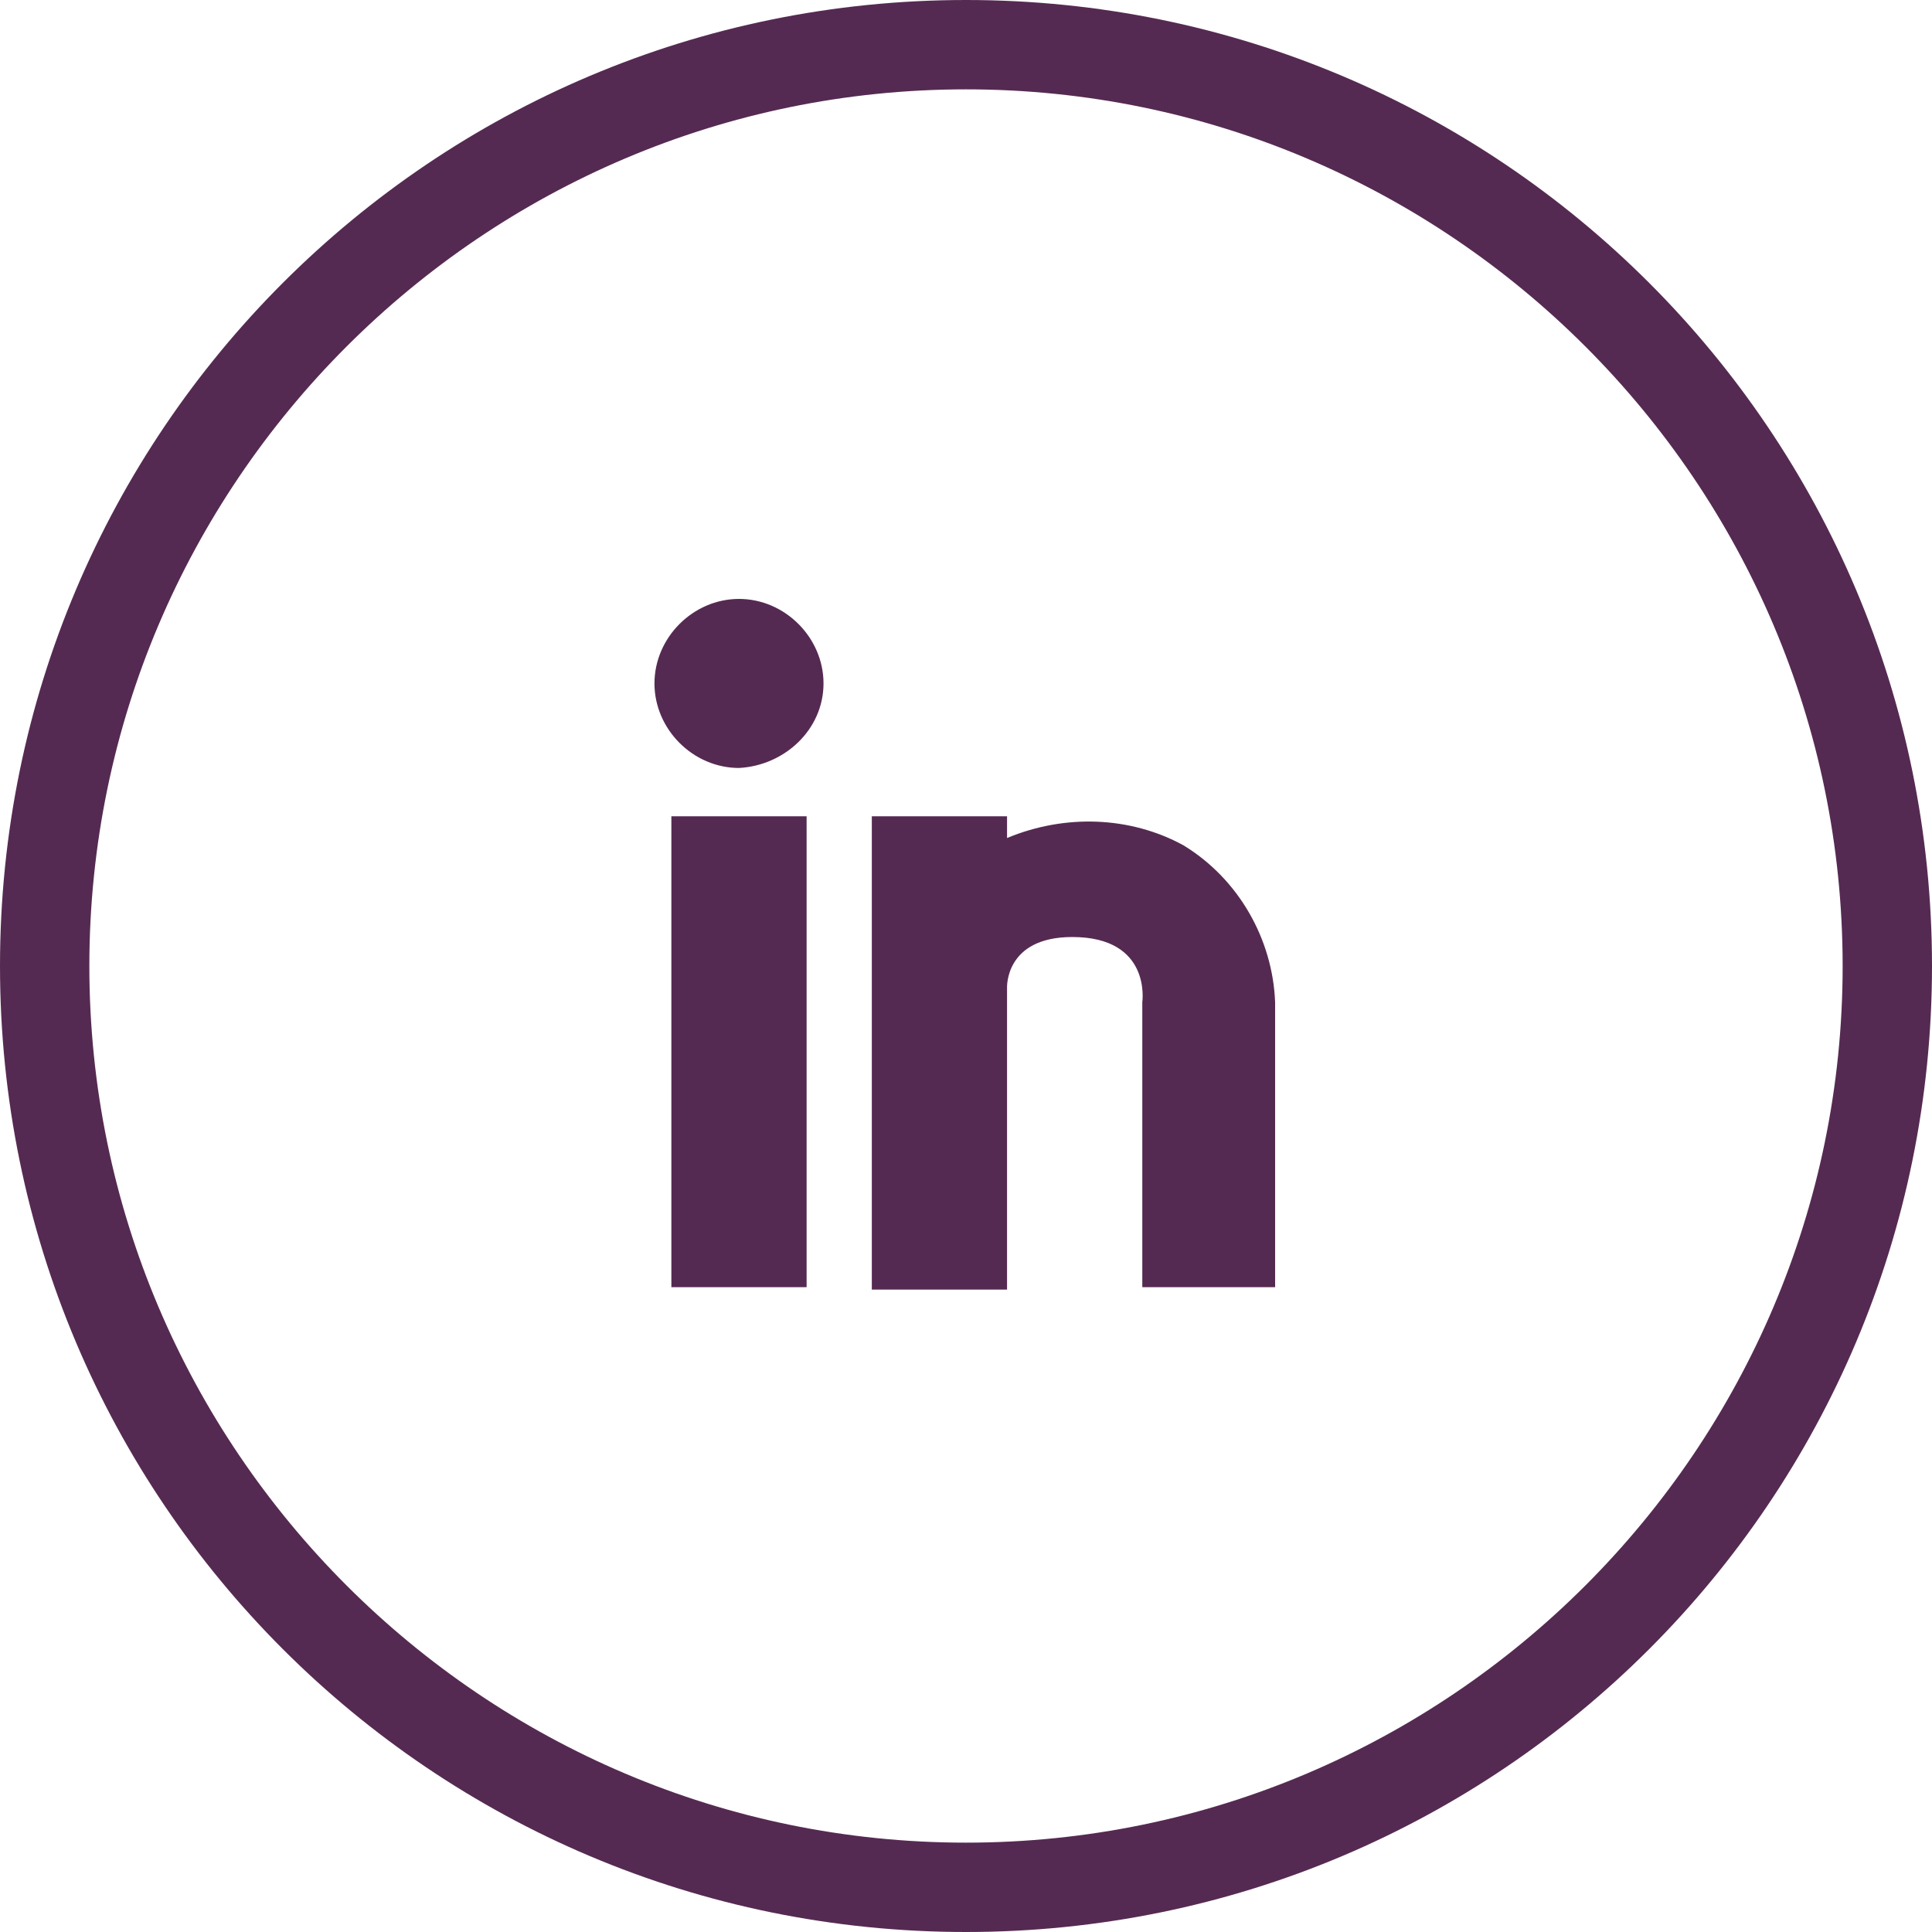 <?xml version="1.0" encoding="utf-8"?>
<!-- Generator: Adobe Illustrator 22.0.1, SVG Export Plug-In . SVG Version: 6.00 Build 0)  -->
<svg version="1.1" id="Слой_1" xmlns="http://www.w3.org/2000/svg" xmlns:xlink="http://www.w3.org/1999/xlink" x="0px" y="0px"
	 viewBox="0 0 80 80" style="enable-background:new 0 0 80 80;" xml:space="preserve">
<style type="text/css">
	.st0{fill:#552a52;}
</style>
<path class="st0" d="M40,3.7C60,3.7,76.3,20,76.3,40C76.3,60,60,76.3,40,76.3S3.7,60,3.7,40l0,0C3.7,20,20,3.7,40,3.7 M40,0
	C17.9,0,0,17.9,0,40s17.9,40,40,40s40-17.9,40-40S62.1,0,40,0L40,0z M33.4,53.3h-5.6V33.8h5.6V53.3z M30.6,31.8
	c-1.9,0-3.5-1.6-3.5-3.5s1.6-3.5,3.5-3.5s3.5,1.6,3.5,3.5l0,0C34.1,30.2,32.5,31.7,30.6,31.8C30.6,31.8,30.6,31.8,30.6,31.8
	L30.6,31.8z M52.9,53.3h-5.6V41.5c0,0,0.4-2.7-2.9-2.7c-2.8,0-2.7,2.1-2.7,2.1v12.5h-5.6V33.8h5.6v0.9c2.4-1,5.1-0.9,7.3,0.3
	c2.3,1.4,3.7,3.9,3.8,6.5V53.3L52.9,53.3z"/>
</svg>